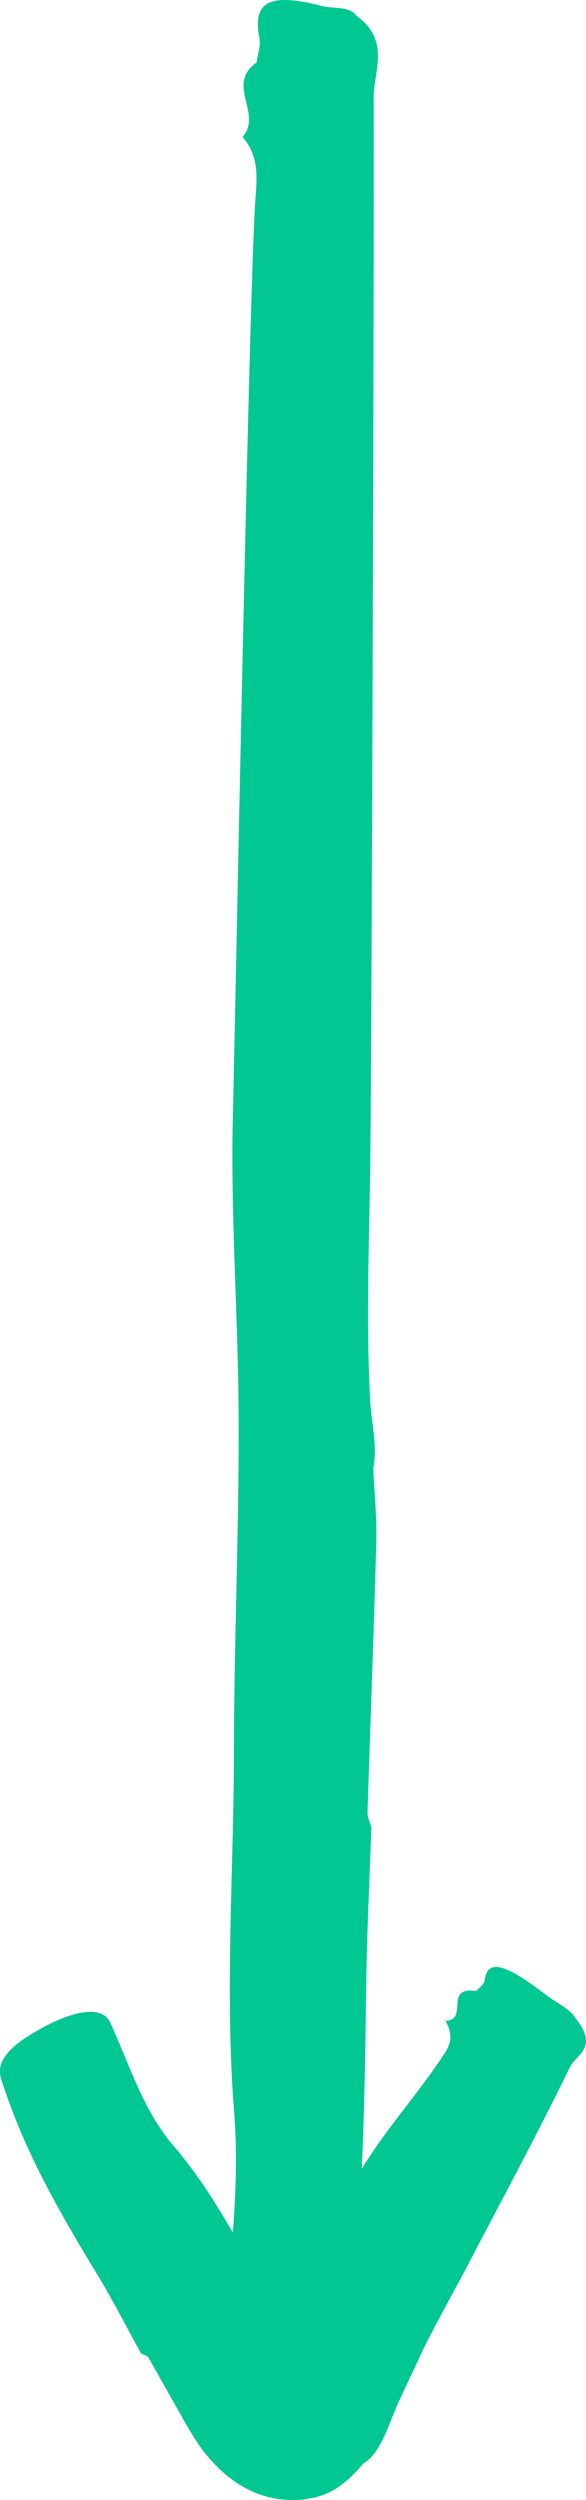 <?xml version="1.0" encoding="UTF-8"?> <svg xmlns="http://www.w3.org/2000/svg" width="23" height="98" viewBox="0 0 23 98" fill="none"><path d="M14.649 57.565C14.69 58.504 14.793 59.451 14.77 60.389C14.673 63.943 14.537 67.498 14.425 71.052C14.417 71.235 14.513 71.418 14.569 71.6L14.577 71.584C14.505 73.734 14.393 75.877 14.369 78.028C14.313 83.002 14.201 87.977 13.513 92.918C13.409 93.69 13.368 95.011 11.559 94.936C9.678 94.861 8.597 93.956 8.693 92.603C8.933 89.331 9.446 86.058 9.19 82.795C8.813 78.02 9.182 73.269 9.182 68.511C9.19 64.234 9.382 59.965 9.366 55.689C9.358 51.677 9.038 47.65 9.142 43.639C9.23 40.176 9.774 11.302 10.022 7.839C10.078 7.025 10.198 6.162 9.526 5.373L9.502 5.389C10.35 4.467 8.829 3.33 10.07 2.449C10.11 2.134 10.238 1.81 10.182 1.494C9.902 0.066 10.567 -0.299 12.624 0.232C13.08 0.348 13.673 0.24 13.977 0.589L13.945 0.614L13.977 0.606C15.354 1.602 14.657 2.773 14.665 3.853C14.69 9.143 14.593 39.86 14.537 45.158C14.505 48.405 14.353 51.653 14.529 54.9C14.577 55.788 14.826 56.685 14.649 57.582L14.649 57.565Z" fill="#01C793"></path><path d="M14.272 96.556C13.728 97.204 13.152 97.702 12.383 97.893L11.919 97.976C11.174 98.059 10.43 97.918 9.829 97.628C9.213 97.337 8.66 96.897 8.132 96.266C7.596 95.635 7.171 94.771 6.715 93.99L5.835 92.429C5.786 92.346 5.65 92.313 5.554 92.255L5.546 92.271C4.97 91.233 4.434 90.17 3.817 89.157C2.392 86.815 1.015 84.44 0.135 81.766C-0.002 81.351 -0.362 80.711 1.199 79.756C2.824 78.76 4.009 78.594 4.321 79.275C5.082 80.927 5.618 82.729 6.803 84.108C7.668 85.112 8.38 86.217 9.045 87.355L10.03 89.057L10.526 89.904L10.782 90.328L10.846 90.436C10.87 90.469 10.862 90.452 10.87 90.469L10.902 90.502C10.99 90.602 11.062 90.702 11.126 90.81C11.19 90.909 11.294 91.025 11.43 90.992C11.598 90.934 11.647 90.718 11.703 90.56C11.719 90.511 11.727 90.461 11.727 90.411C11.727 90.386 11.727 90.369 11.735 90.328L11.903 89.946L12.559 88.401C12.992 87.371 13.44 86.35 13.984 85.387C14.921 83.717 16.25 82.281 17.314 80.695C17.563 80.321 17.883 79.947 17.491 79.225L17.467 79.216C18.435 79.183 17.387 77.863 18.692 78.045C18.804 77.912 18.996 77.813 19.02 77.63C19.132 76.783 19.796 76.941 21.469 78.228C21.838 78.51 22.39 78.76 22.566 79.084C23.527 80.271 22.63 80.504 22.366 81.035C21.085 83.668 19.692 86.234 18.339 88.833L17.066 91.2C16.858 91.599 16.65 91.997 16.466 92.404L15.625 94.198C15.257 95.028 14.937 96.166 14.28 96.556L14.272 96.556Z" fill="#01C793"></path></svg> 